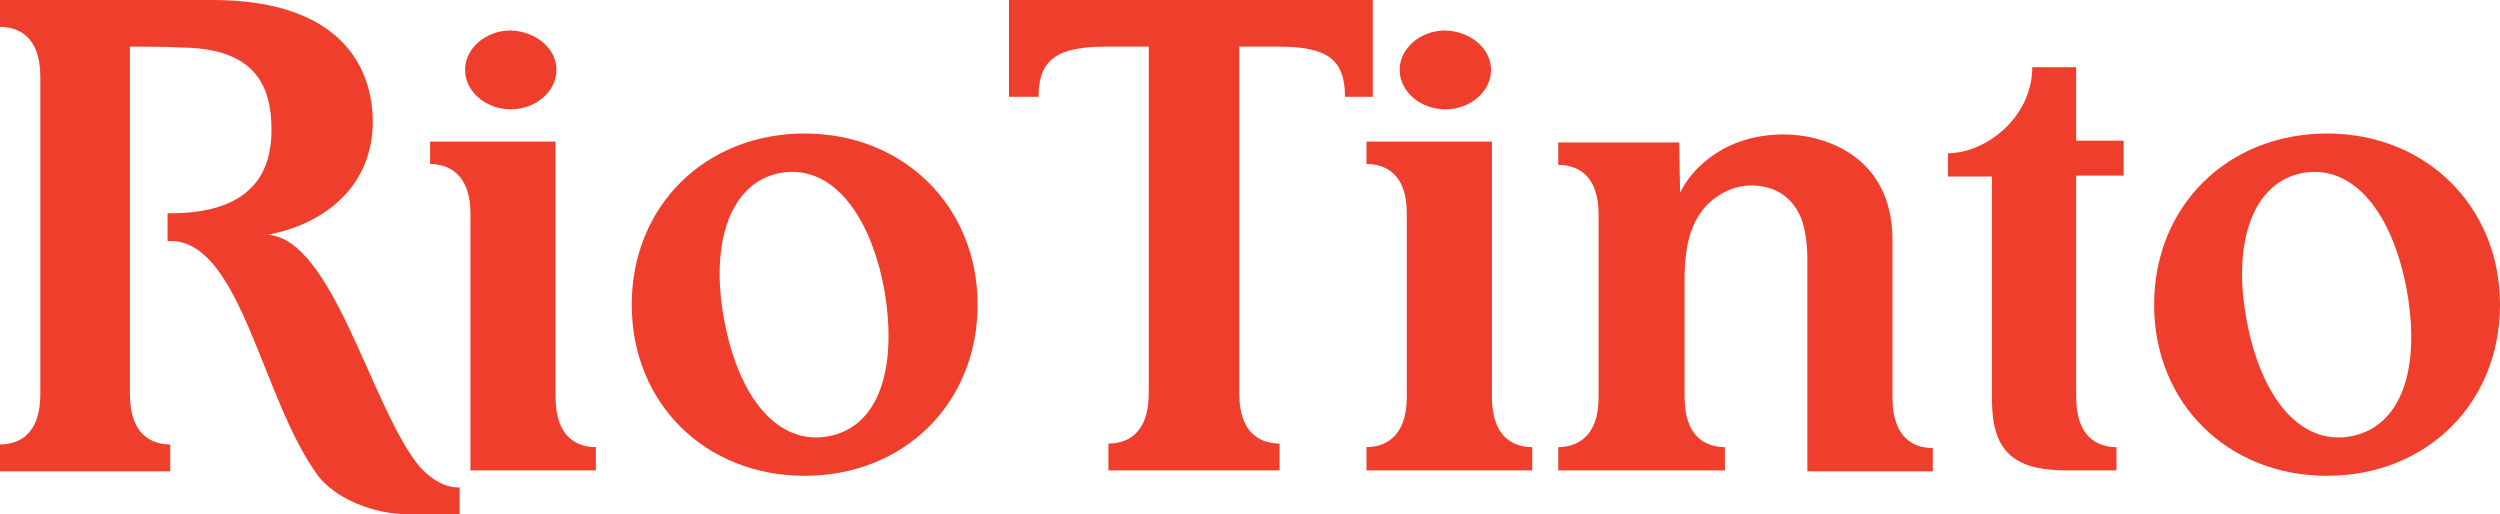 <!-- Generator: Adobe Illustrator 19.1.0, SVG Export Plug-In  -->
<svg version="1.1"
	 xmlns="http://www.w3.org/2000/svg" xmlns:xlink="http://www.w3.org/1999/xlink" xmlns:a="http://ns.adobe.com/AdobeSVGViewerExtensions/3.0/"
	 x="0px" y="0px" width="279px" height="57.4px" viewBox="0 0 279 57.4" style="enable-background:new 0 0 279 57.4;"
	 xml:space="preserve">
<style type="text/css">
	.st0{clip-path:url(#SVGID_2_);fill:#EF3E2C;}
	.st1{clip-path:url(#SVGID_4_);fill:#EF3E2C;}
</style>
<defs>
</defs>
<g>
	<defs>
		<rect id="SVGID_1_" x="0" y="0" width="279" height="57.4"/>
	</defs>
	<clipPath id="SVGID_2_">
		<use xlink:href="#SVGID_1_"  style="overflow:visible;"/>
	</clipPath>
	<path class="st0" d="M89.8,14.9c-11.1,0-19.3,8.1-19.3,19.1c0,11,8.2,19.1,19.3,19.1c11.1,0,19.3-8.1,19.3-19.1
		C109.1,23.1,100.9,14.9,89.8,14.9 M92.4,48.7c-5.6,1-10-4.3-11.6-13.1c-1.6-8.7,0.8-15.3,6.3-16.3c5.6-1,10,4.4,11.6,13.1
		C100.2,41.3,98,47.7,92.4,48.7"/>
	<path class="st0" d="M259.7,14.9c-11.1,0-19.3,8.1-19.3,19.1c0,11,8.2,19.1,19.3,19.1c11.1,0,19.3-8.1,19.3-19.1
		C279,23.1,270.8,14.9,259.7,14.9 M262.3,48.7c-5.6,1-10-4.3-11.6-13.1c-1.6-8.7,0.8-15.3,6.3-16.3c5.6-1,10,4.4,11.6,13.1
		C270.2,41.3,267.9,47.7,262.3,48.7"/>
	<path class="st0" d="M201.1,24.6c0.4,1.2,0.6,2.7,0.6,4.5v23.5h14v-2.6c-2,0-4.5-1-4.5-5.6V26.8c0-9.6-7.9-11.8-12.1-11.8
		c-6.8,0-10.4,4-11.6,6.5c0,0-0.1-4.8-0.1-5.6h-13.5v2.5c2,0,4.5,1,4.5,5.5v20.5c0,4.5-2.6,5.5-4.5,5.5v2.6h18.6v-2.6
		c-2,0-4.5-1-4.5-5.6V31c0-2.6,0.4-4.7,1.2-6.3c1.4-2.7,4-4,6.2-4C198,20.7,200.1,21.9,201.1,24.6"/>
	<path class="st0" d="M236.2,52.5v-2.6c-2,0-4.5-1-4.5-5.6c0-0.9,0-24.7,0-24.7h5.3v-3.9h-5.3V7.5h-4.9c0,5.6-5.2,9.6-9.4,9.6v2.6
		l4.9,0v24.8c0,5.7,2.2,8,8.4,8H236.2z"/>
	<path class="st0" d="M138.3,5.2v38.7c0,4.6,2.5,5.6,4.5,5.6v3h-19.1v-3c2,0,4.5-1,4.5-5.6V5.2c-1,0-2.6,0-4.7,0
		c-5.5,0-7.6,1.4-7.6,5.6h-3.3l0-10.8l40.6,0l0,10.8h-3.1c0-4.2-2-5.6-7.5-5.6C141.1,5.2,138.3,5.2,138.3,5.2"/>
	<path class="st0" d="M14.5,5.2v11.7v12.1v15c0,4.6,2.5,5.6,4.5,5.6v3H0l0-3c2,0,4.5-1,4.5-5.6V29.3V17.2V8.6C4.5,4,2,3,0,3l0-3
		l23.7,0c14.5,0,17.9,7.7,17.9,13.6c0,6.8-4.9,11.3-11.7,12.6c7.2,0.5,11.4,18.8,16.7,25.6c0.7,0.9,2.5,2.6,4.5,2.6c0,0,0.2,0,0.2,0
		v3h-5.6c-4.1,0-8.3-1.8-10.2-4.3c-6.2-8.4-8.5-25.6-16.1-26.2c-0.1,0-0.5,0-0.7,0v-3.1c0.1,0,0.5,0,0.6,0c9.3-0.1,11-5.1,11-9.3
		c0-4.8-1.7-9.2-10.3-9.2C18.9,5.2,14.5,5.2,14.5,5.2"/>
	<path class="st0" d="M166.4,7.8c0,2.4-2.3,4.4-5.1,4.4c-2.8,0-5.1-2-5.1-4.4c0-2.4,2.3-4.4,5.1-4.4C164.1,3.5,166.4,5.4,166.4,7.8"
		/>
	<path class="st0" d="M171,52.5v-2.6c-2,0-4.5-1-4.5-5.6V15.8h-14v2.5c2,0,4.5,1,4.5,5.5v20.5c0,4.6-2.6,5.6-4.5,5.6v2.6H171z"/>
	<path class="st0" d="M52.5,52.5V23.8c0-4.5-2.6-5.5-4.5-5.5v-2.5h14v28.5c0,4.6,2.5,5.6,4.5,5.6v2.6H52.5z"/>
	<path class="st0" d="M62.1,7.8c0,2.4-2.3,4.4-5.1,4.4c-2.8,0-5.1-2-5.1-4.4c0-2.4,2.3-4.4,5.1-4.4C59.8,3.5,62.1,5.4,62.1,7.8"/>
</g>
</svg>
